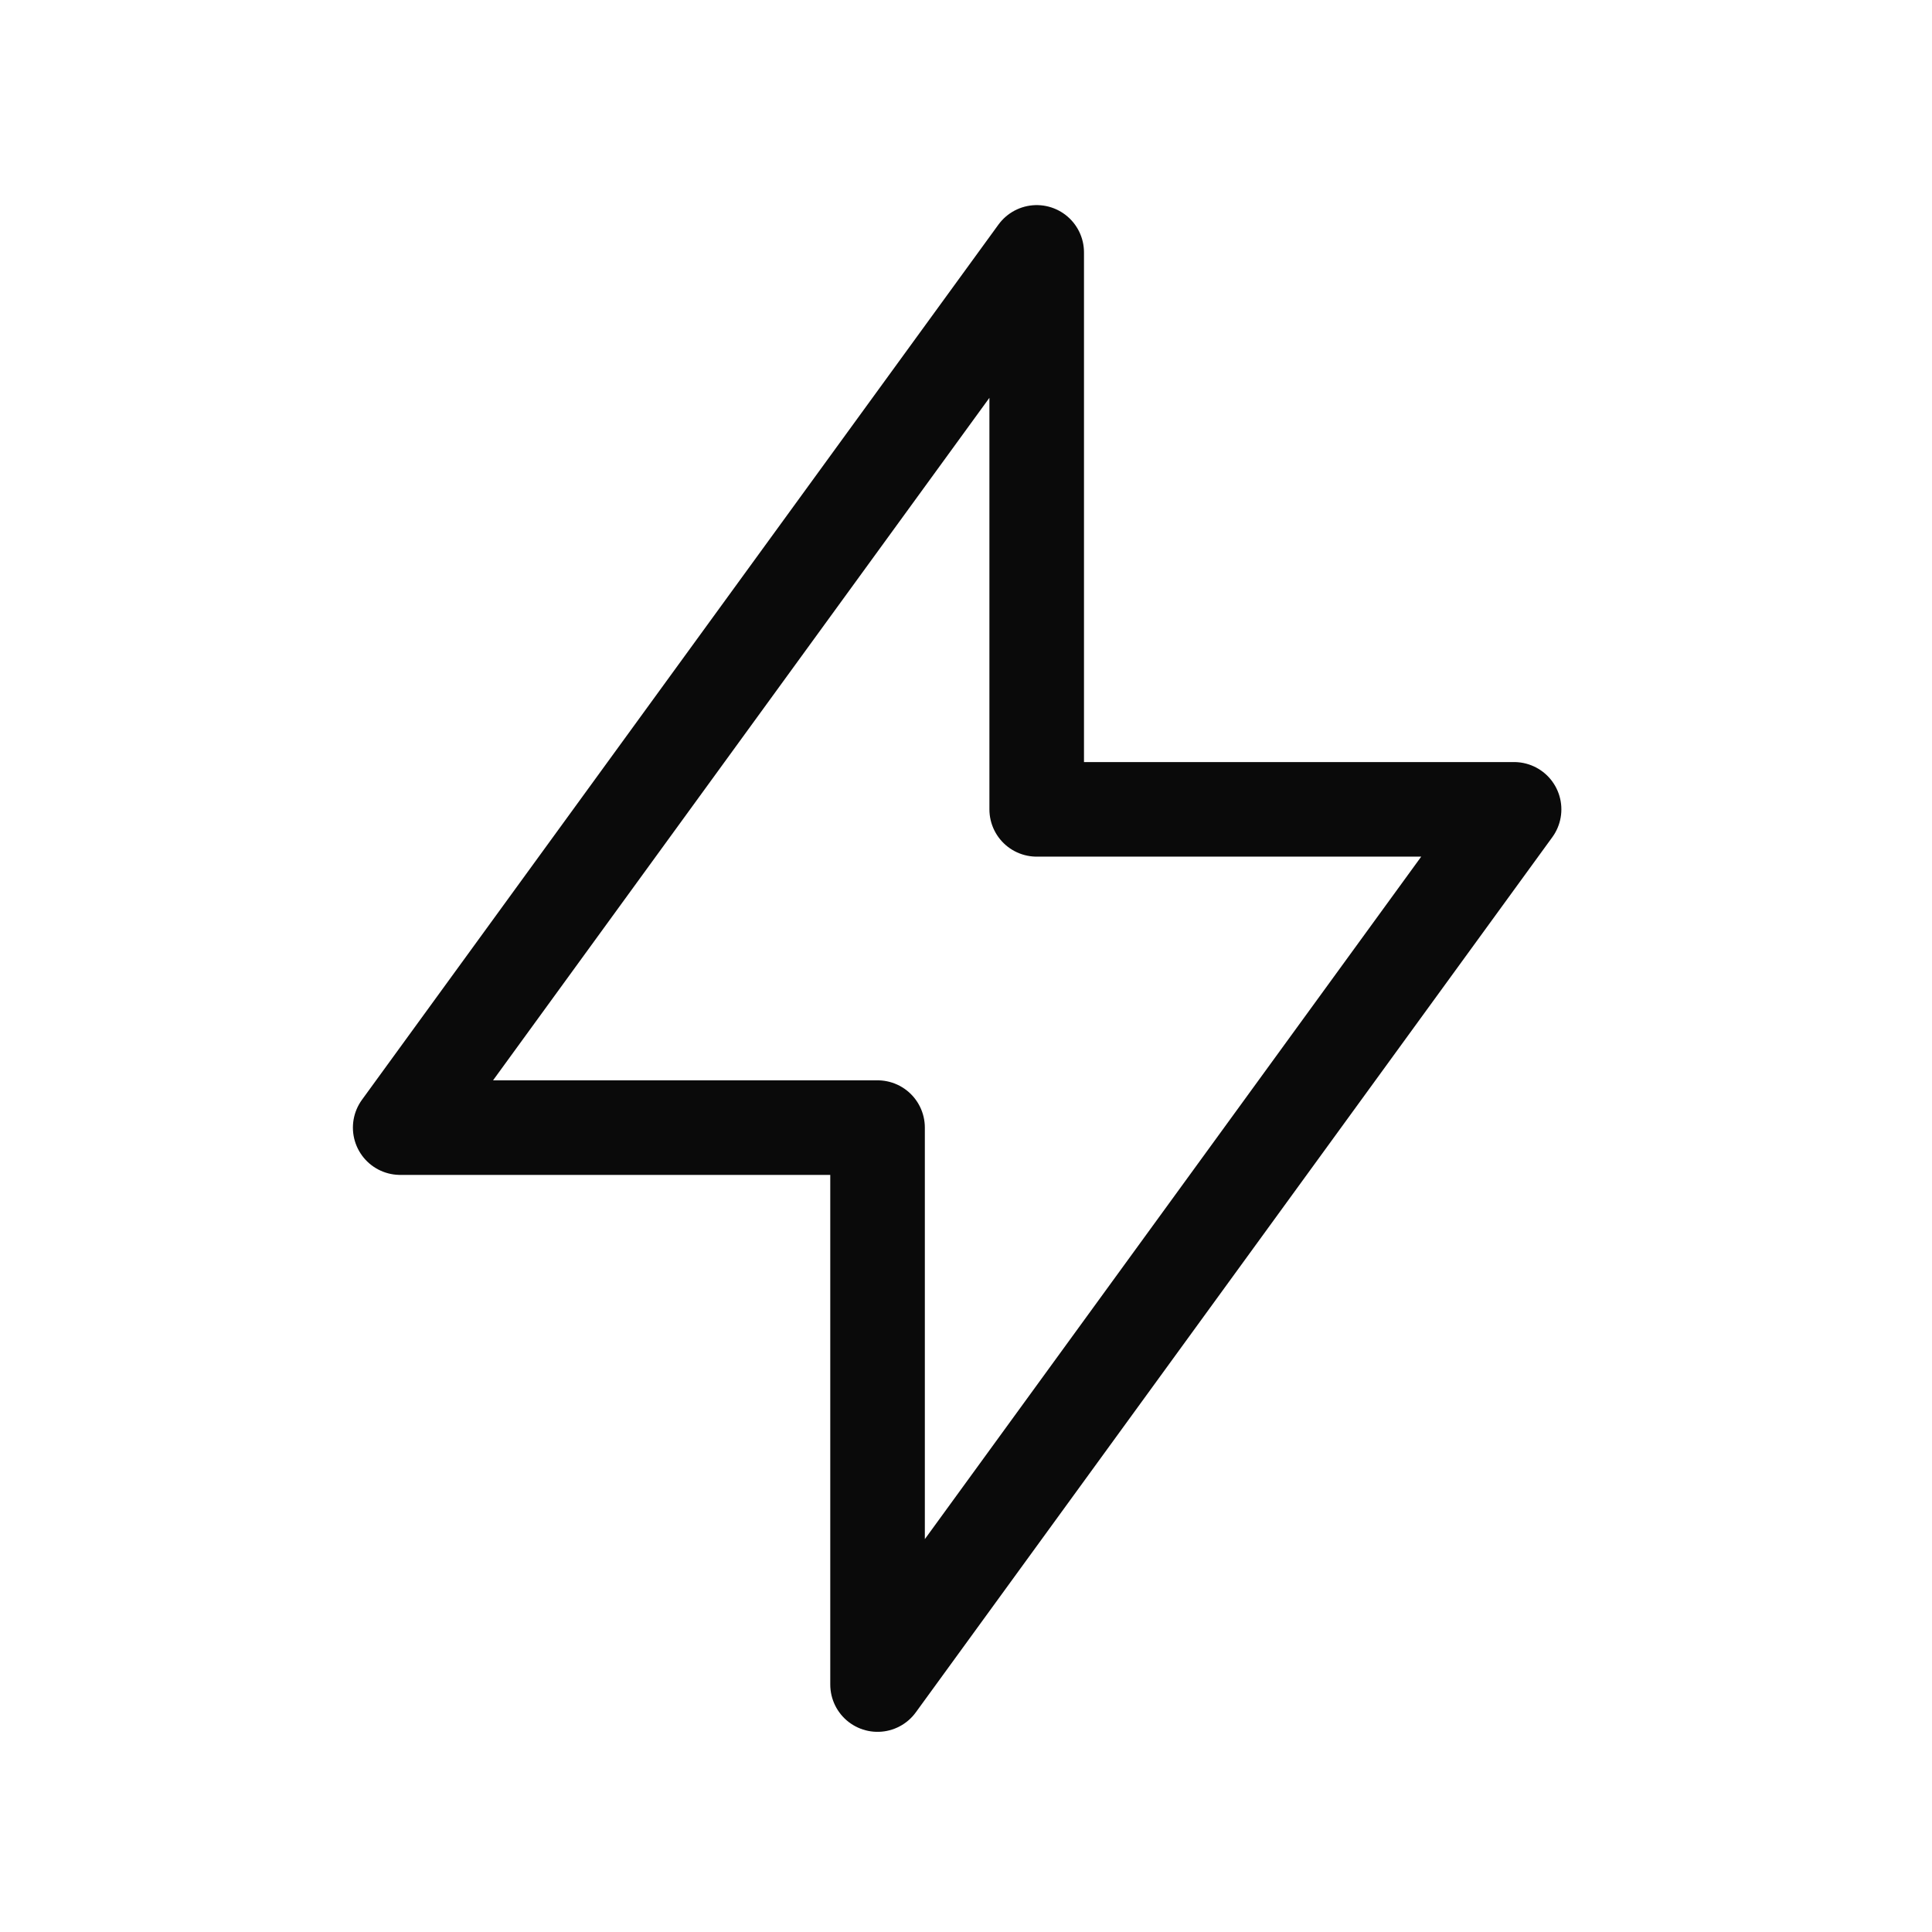 <svg width="86" height="86" viewBox="0 0 86 86" fill="none" xmlns="http://www.w3.org/2000/svg">
<g id="flash">
<path id="Vector" d="M46.147 36.027V11.235L17.814 50.194H39.063V74.985L67.397 36.027H46.147Z" stroke="#0A0A0A" stroke-width="4.21" stroke-linecap="round" stroke-linejoin="round"/>
</g>
</svg>
